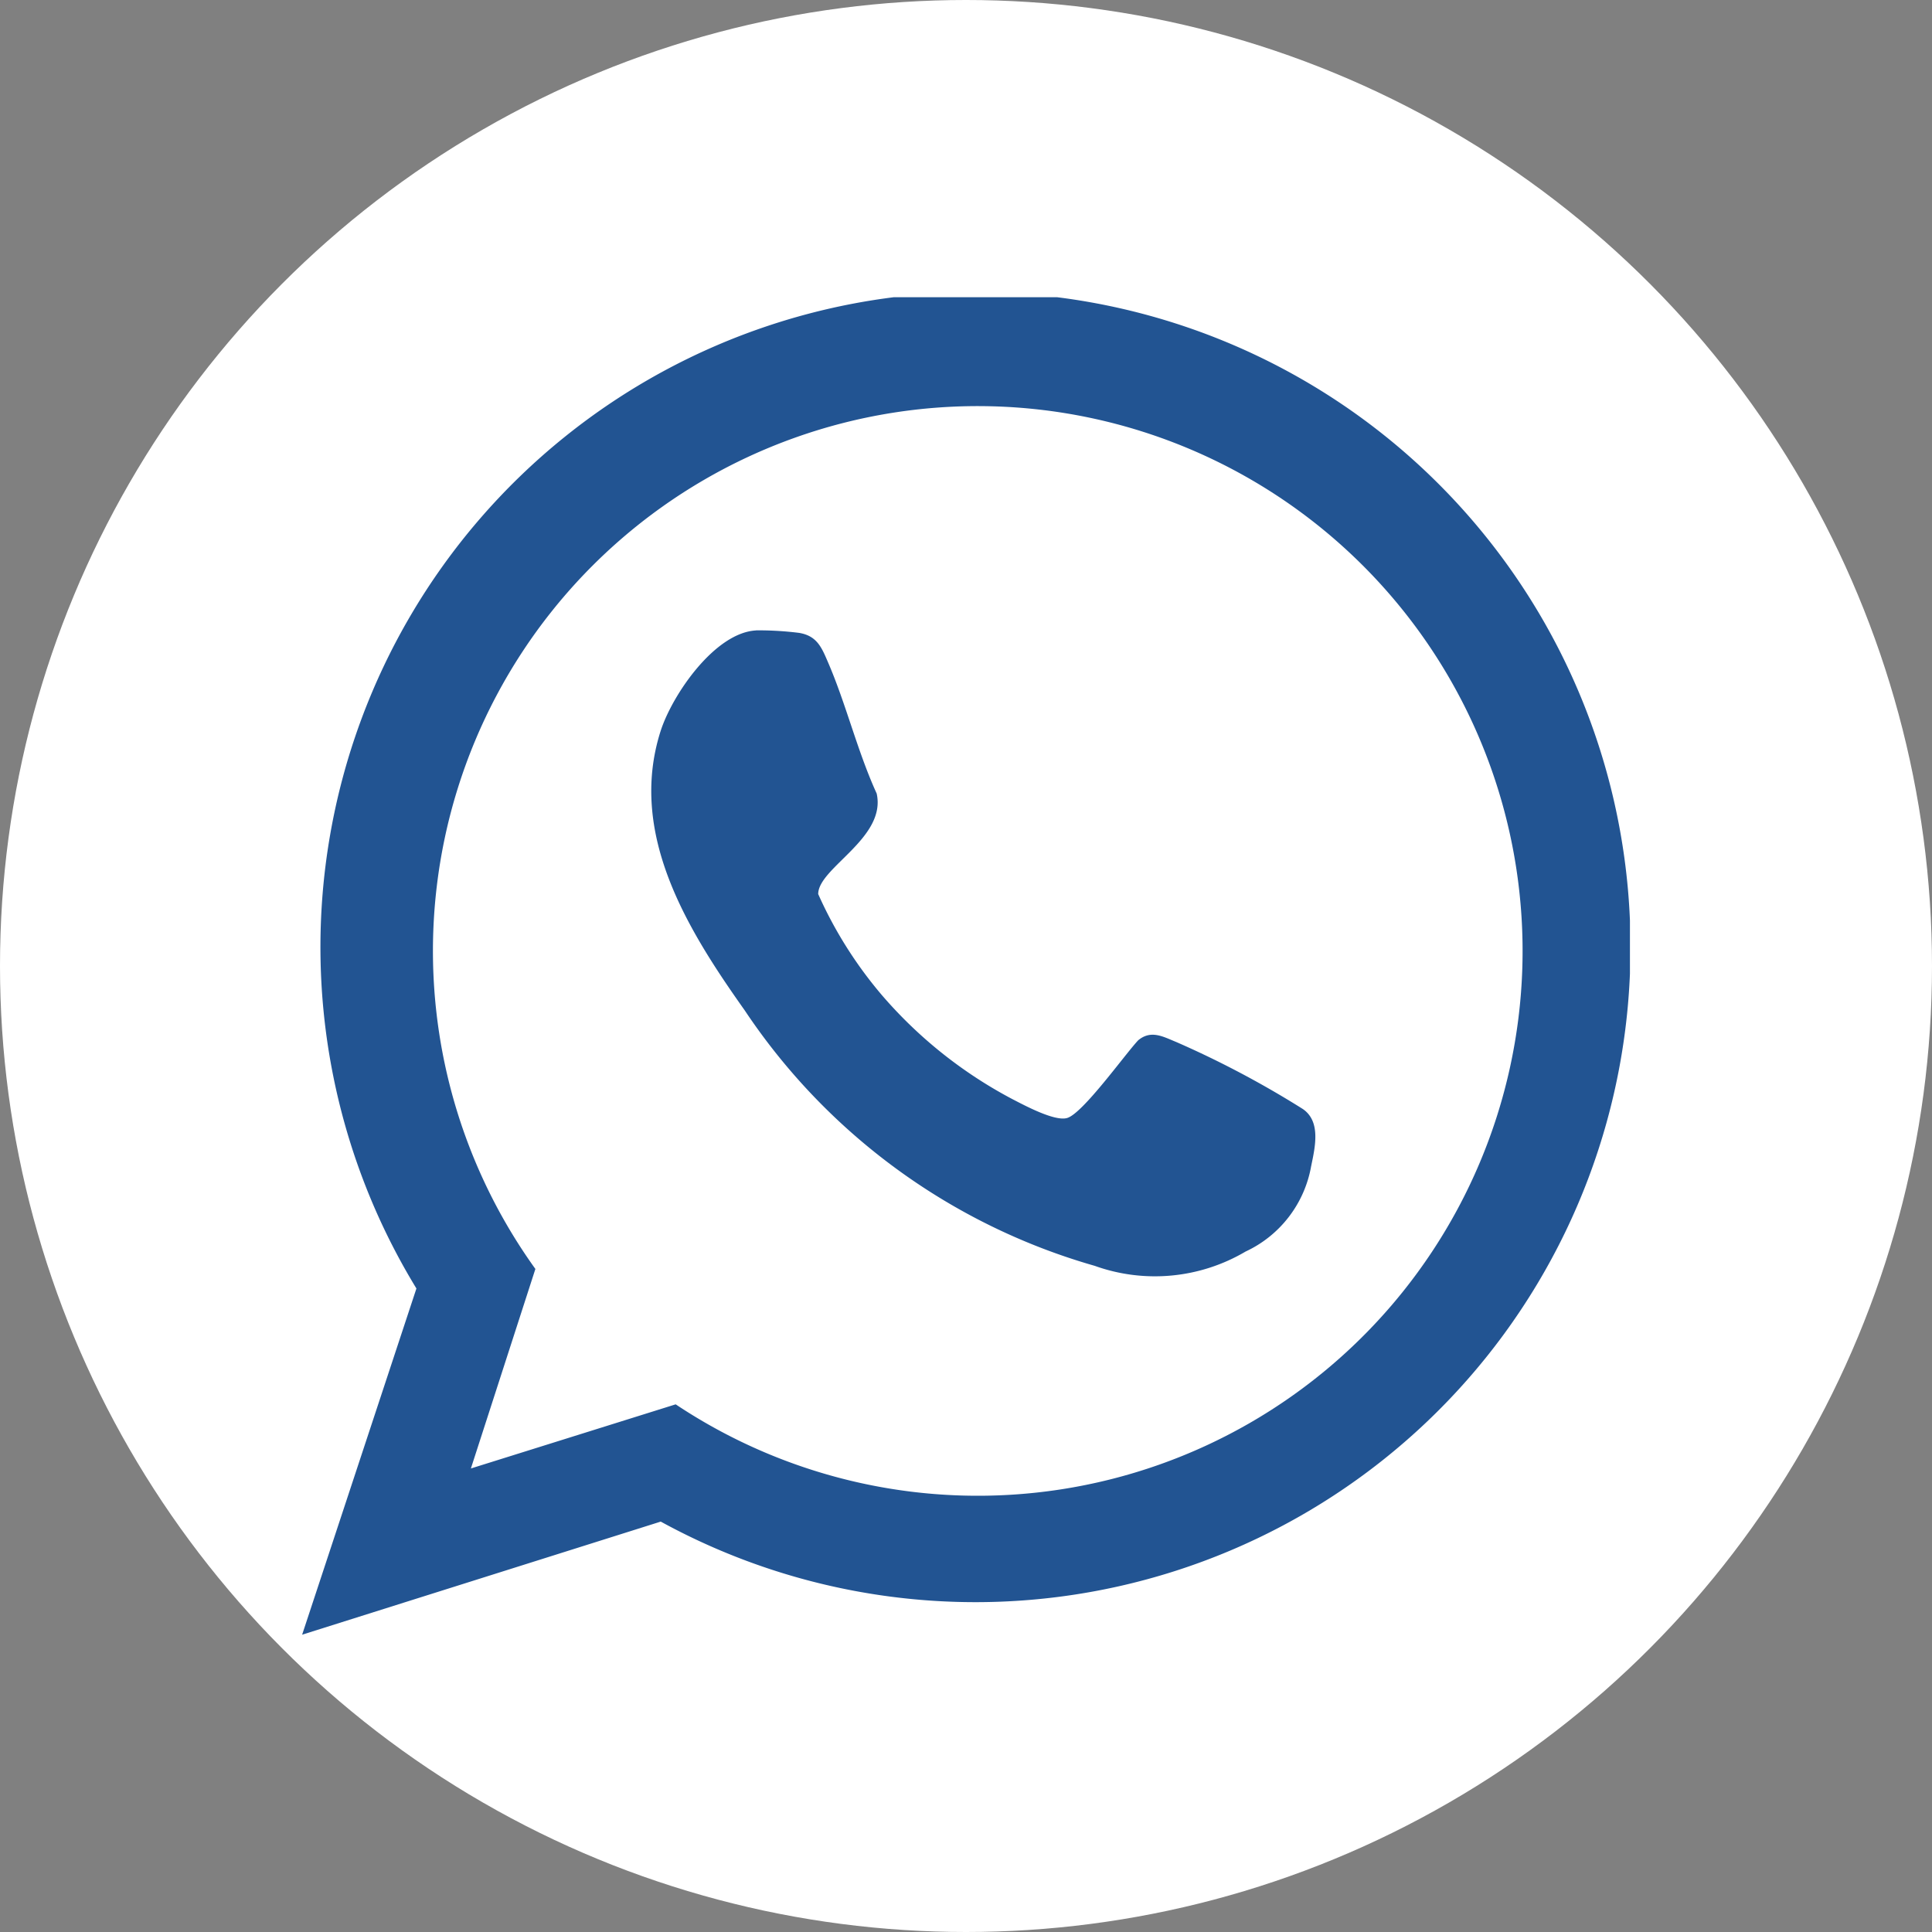 <?xml version="1.0" encoding="UTF-8"?> <svg xmlns="http://www.w3.org/2000/svg" xmlns:xlink="http://www.w3.org/1999/xlink" width="26" height="26" viewBox="0 0 26 26"><rect x="0" y="0" width="26" height="26" fill="#808080" stroke="none"/><defs><clipPath id="clip-path"><rect id="Rectangle_95" data-name="Rectangle 95" width="17.869" height="18" fill="#225492"></rect></clipPath></defs><g id="whatsapp-icon1" transform="translate(-1259 -11)"><circle id="Ellipse_22" data-name="Ellipse 22" cx="13" cy="13" r="13" transform="translate(1259 11)" fill="#fff"></circle><g id="Group_83" data-name="Group 83" transform="translate(1263.066 15)"><g id="Group_82" data-name="Group 82" transform="translate(0 0)" clip-path="url(#clip-path)"><path id="Path_131" data-name="Path 131" d="M0,18l1.538-4.659a8.815,8.815,0,1,1,3.288,3.137Zm2.271-2.237L5.027,14.9a7.332,7.332,0,1,0-1.888-1.822Z" transform="translate(0 -0.001)" fill="#225492"></path><path id="Path_132" data-name="Path 132" d="M29.309,26.64a4.426,4.426,0,0,1,.583.034c.235.039.3.188.384.384.247.567.4,1.21.66,1.778.134.6-.787,1-.787,1.353A5.63,5.63,0,0,0,31,31.542a6.016,6.016,0,0,0,1.765,1.408c.167.086.565.3.732.253.209-.056.778-.854.958-1.046.173-.144.336-.049.515.024a12.916,12.916,0,0,1,1.7.9c.245.167.168.506.113.769A1.567,1.567,0,0,1,35.9,35a2.4,2.4,0,0,1-2.03.192,8.455,8.455,0,0,1-4.71-3.438c-.769-1.085-1.573-2.375-1.132-3.758.156-.488.73-1.327,1.287-1.355" transform="translate(-23.204 -22.157)" fill="#225492"></path></g></g></g></svg> 